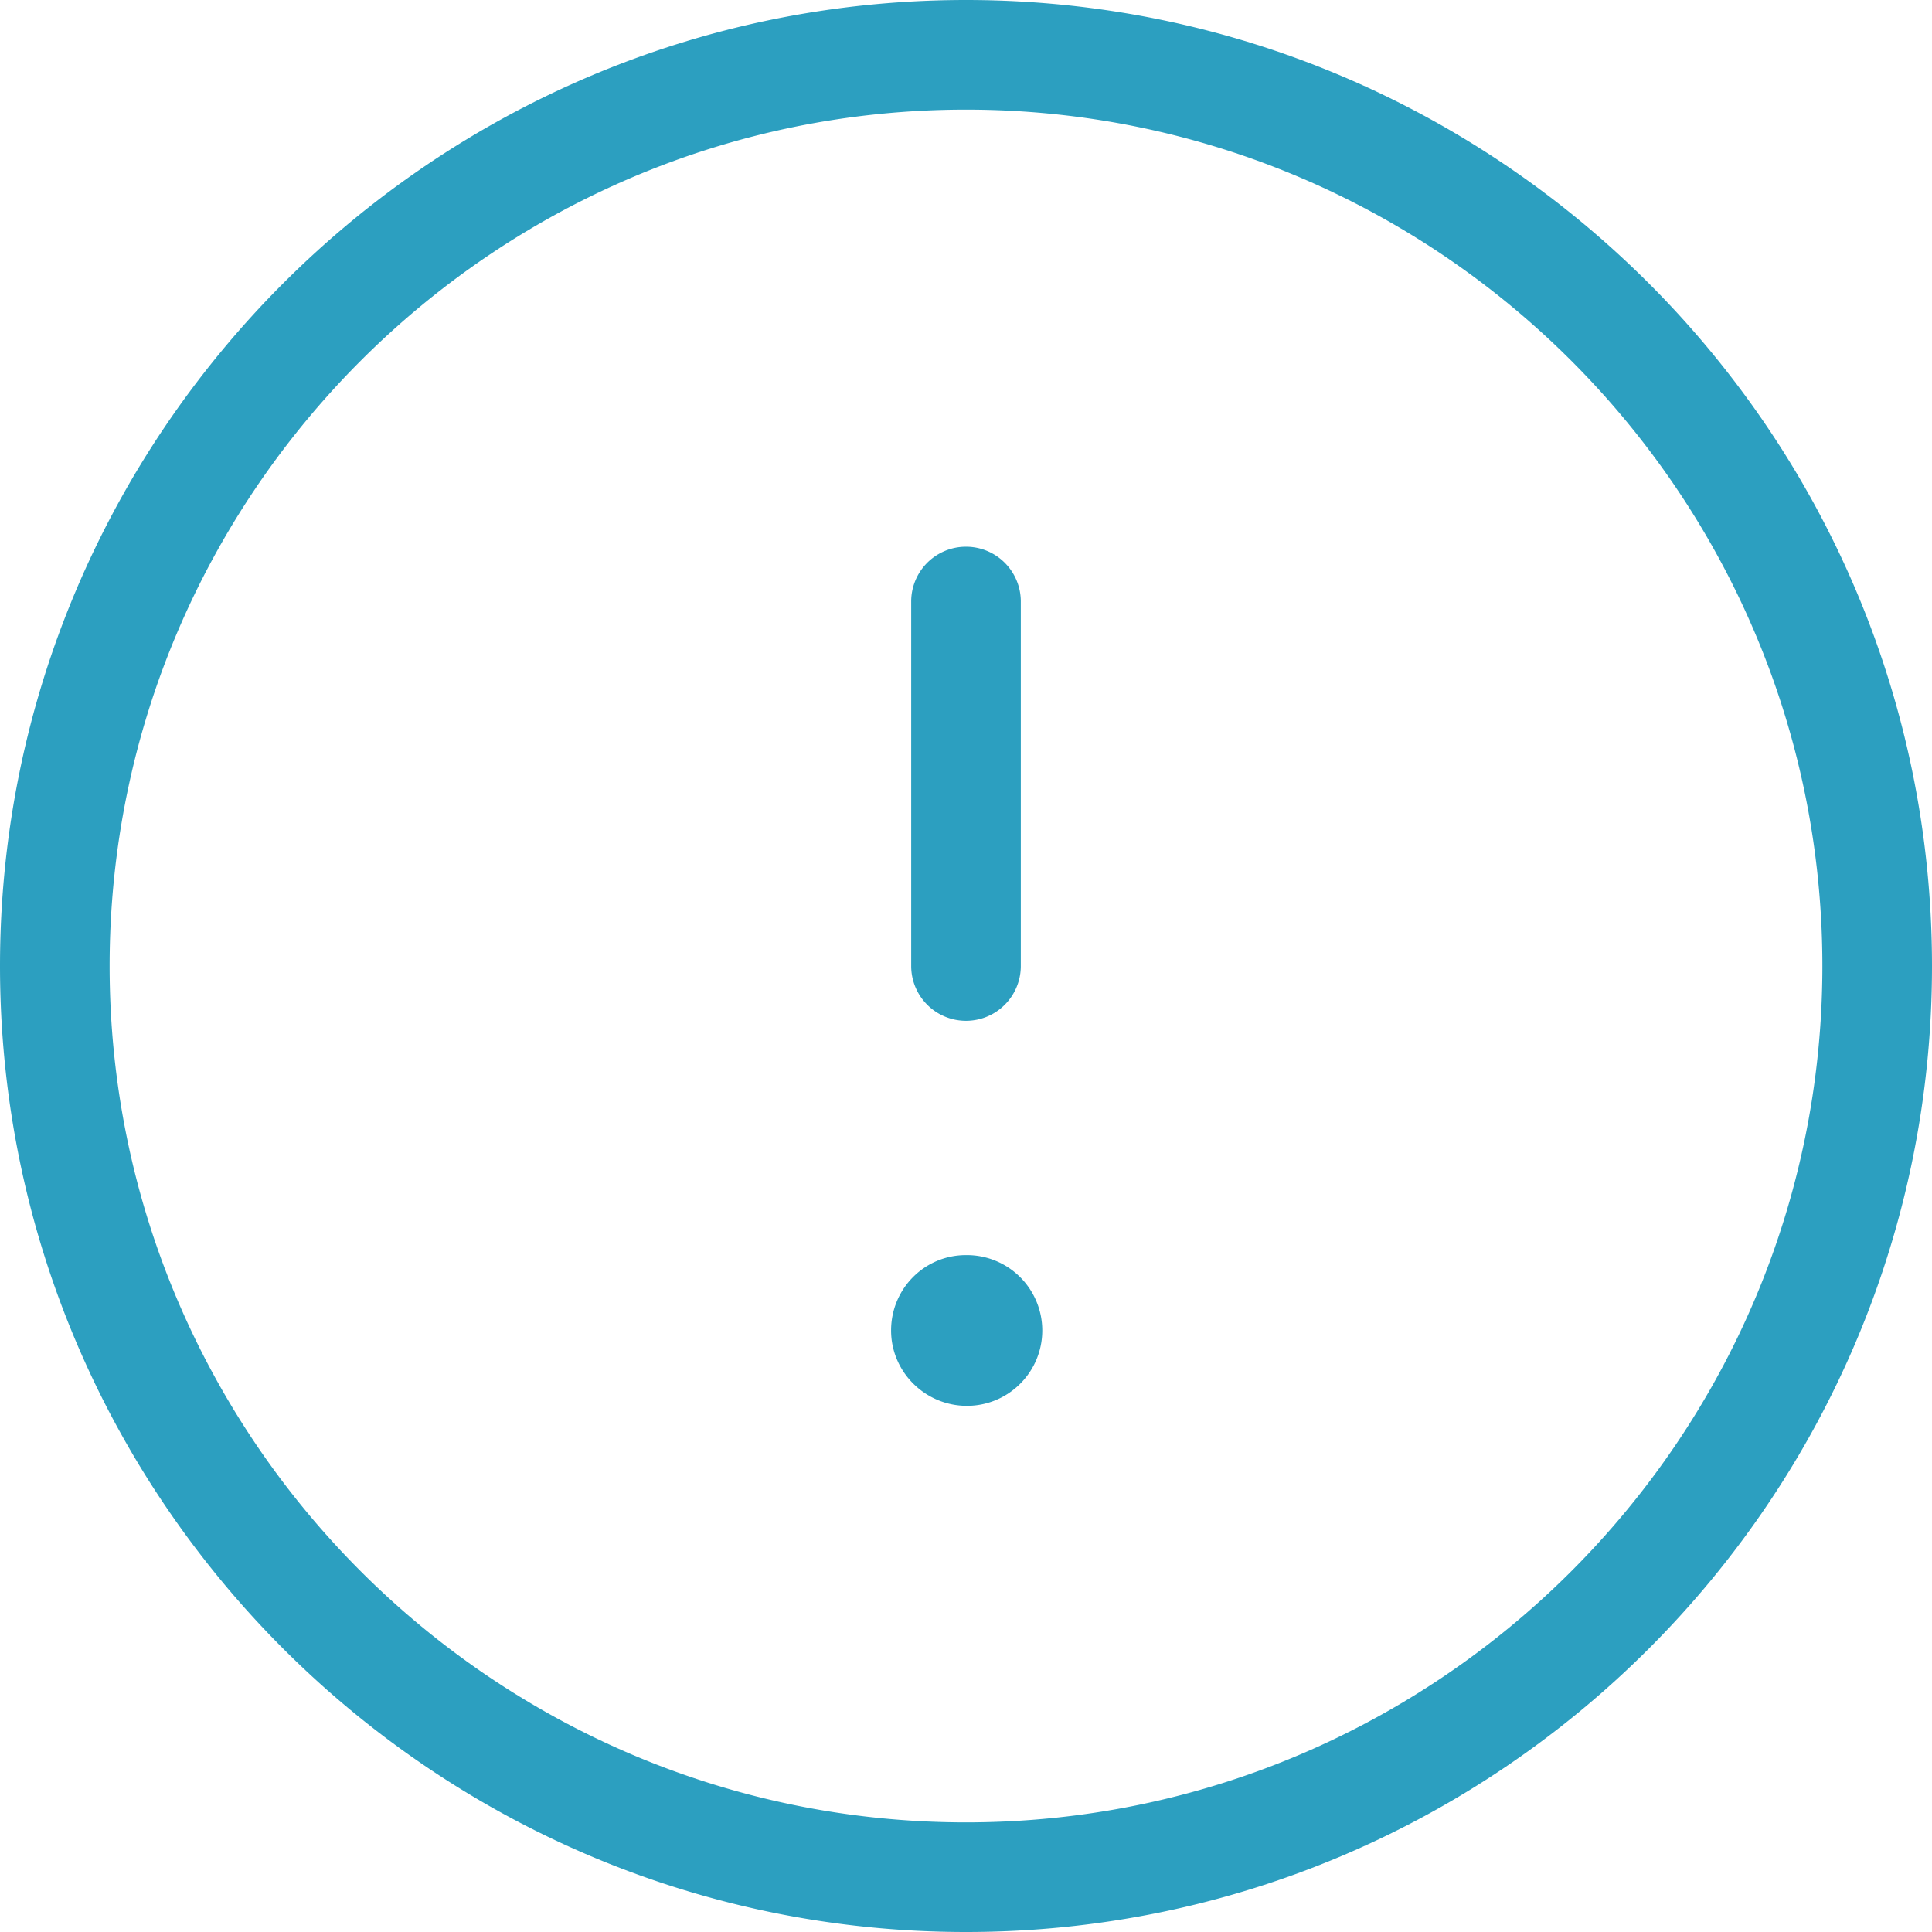 <svg preserveAspectRatio="xMidYMid meet" data-bbox="29.5 29.5 141 141" viewBox="29.5 29.5 141 141" height="51" width="51" xmlns="http://www.w3.org/2000/svg" data-type="color" role="presentation" aria-hidden="true" aria-label=""><defs><style>#comp-mdmwen55 svg [data-color="1"] {fill: #2C9FC0;}</style></defs>
    <g>
        <path d="M100 170.5c-38.874 0-70.5-31.626-70.5-70.5S61.126 29.5 100 29.5s70.5 31.626 70.5 70.5-31.626 70.5-70.5 70.5zm0-133c-34.463 0-62.5 28.037-62.5 62.5s28.037 62.5 62.5 62.5 62.5-28.037 62.5-62.5-28.037-62.5-62.5-62.5zm4 62.5V73.4a4 4 0 0 0-8 0V100a4 4 0 0 0 8 0zm-4 26.6h.066m5.5 0a5.5 5.5 0 0 0-5.5-5.5H100c-3.037 0-5.467 2.463-5.467 5.5s2.496 5.5 5.533 5.5 5.5-2.463 5.5-5.5z" fill="#2C9FC0" data-color="1"></path>
    </g>
</svg>
